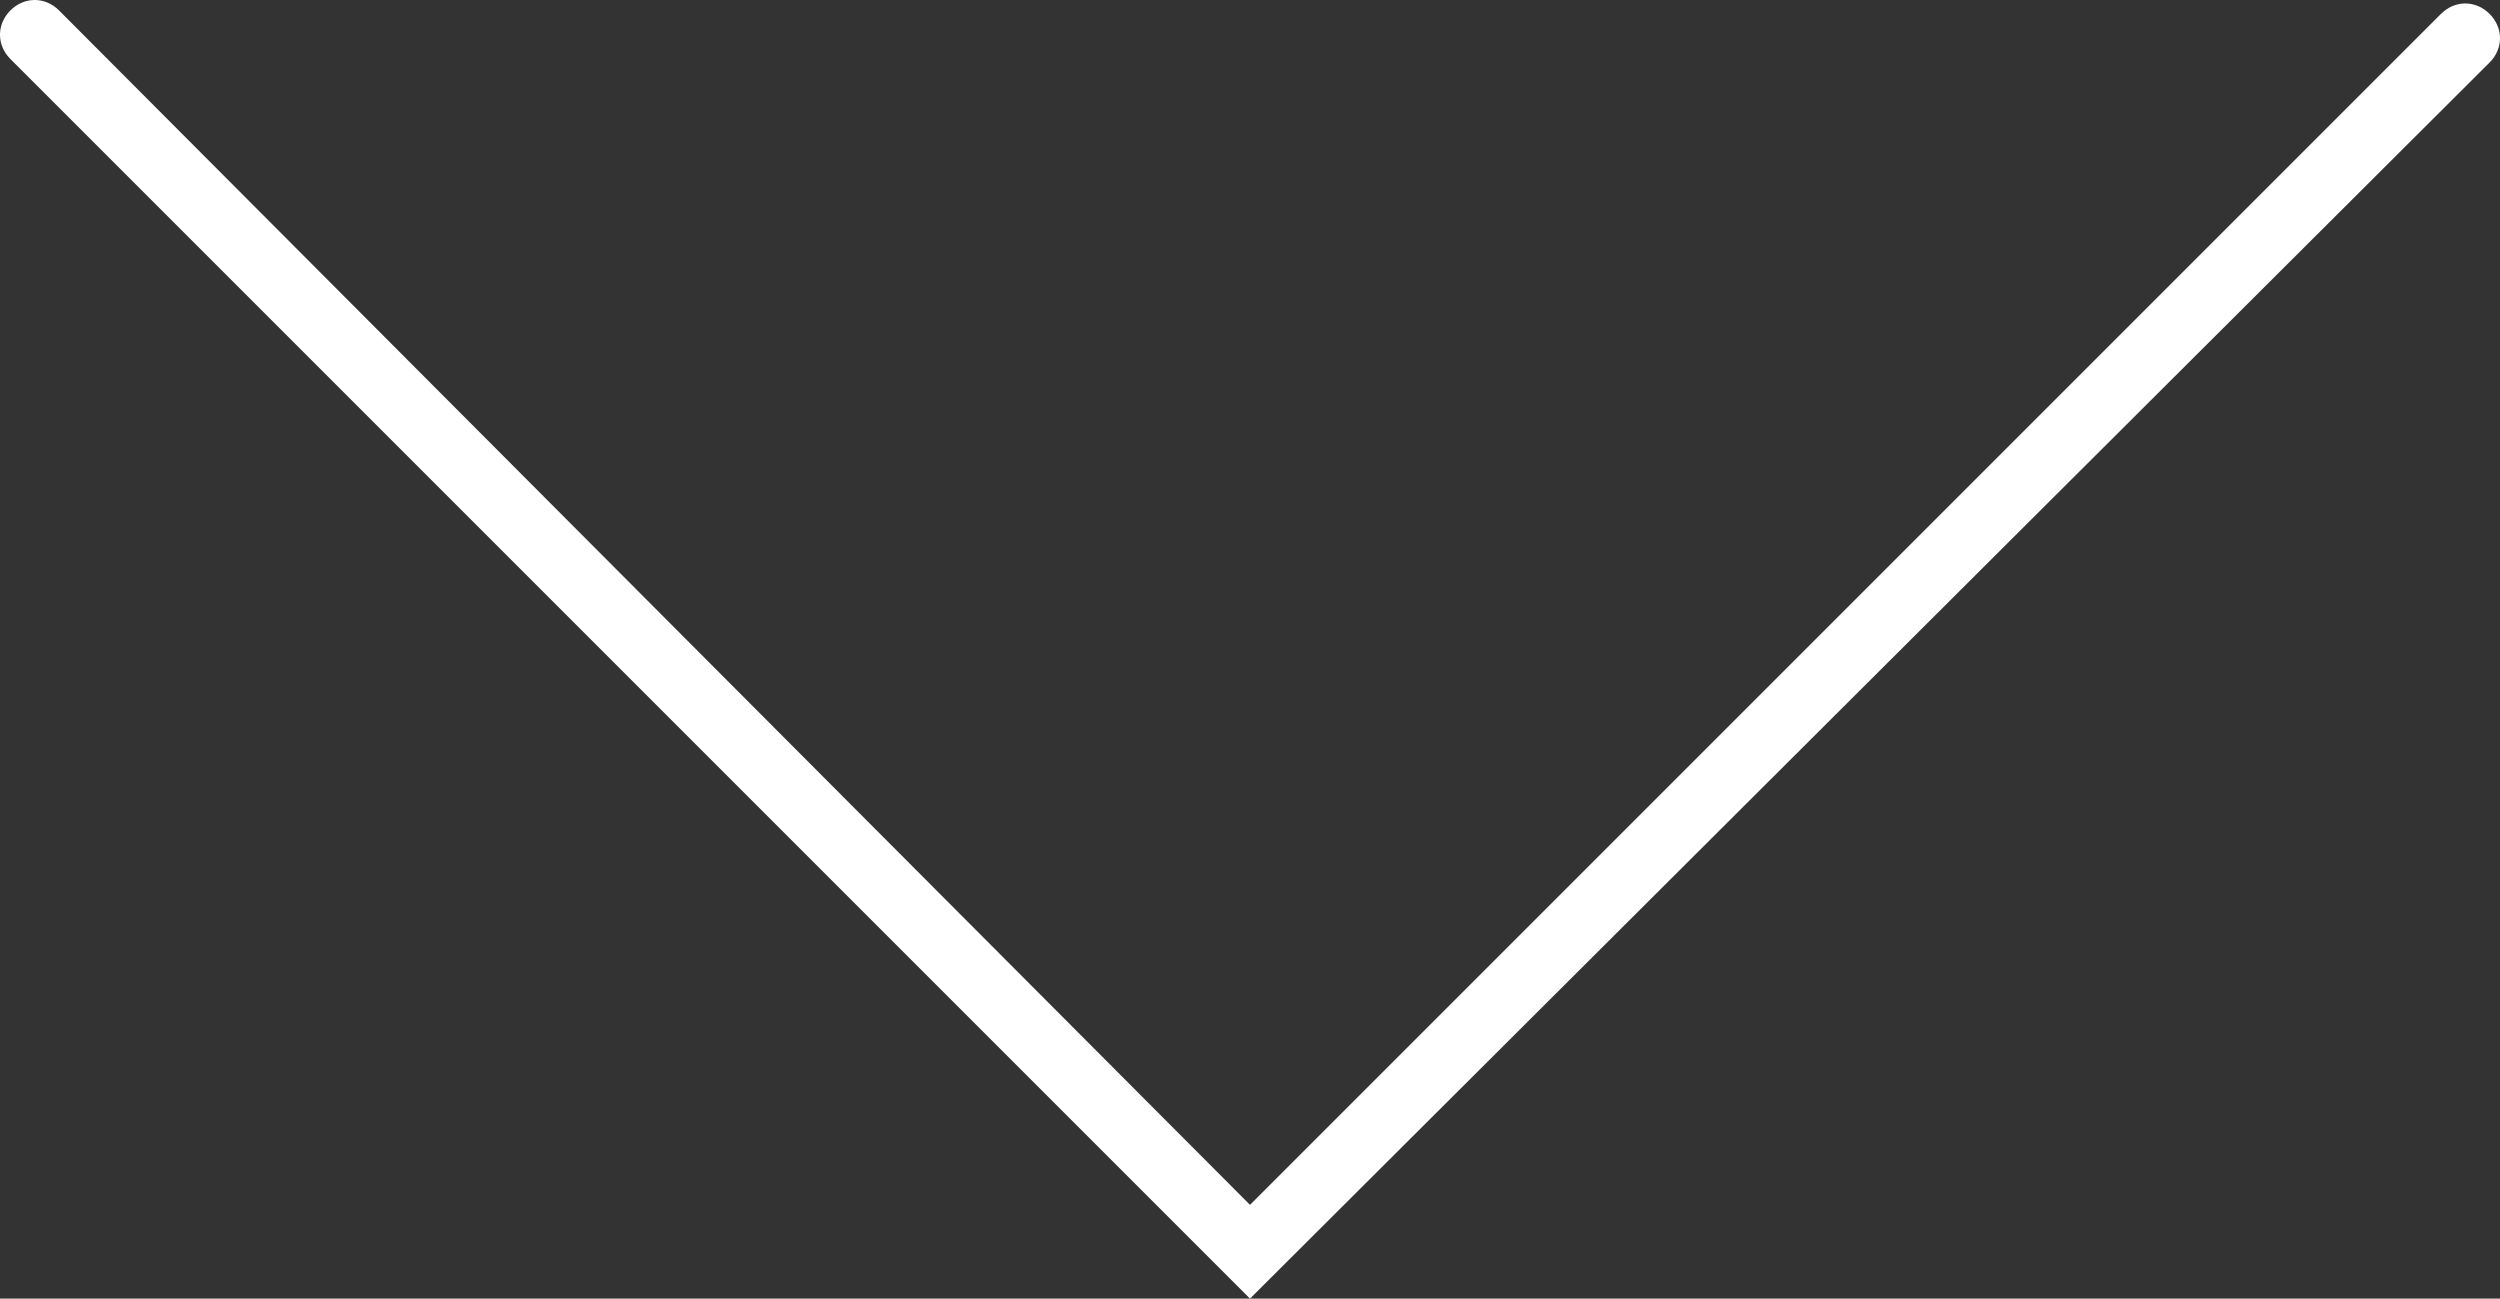 <?xml version="1.0" encoding="utf-8"?>
<!-- Generator: Adobe Illustrator 24.0.2, SVG Export Plug-In . SVG Version: 6.00 Build 0)  -->
<svg version="1.1" id="Layer_1" xmlns="http://www.w3.org/2000/svg" xmlns:xlink="http://www.w3.org/1999/xlink" x="0px" y="0px"
	 viewBox="0 0 72 37.4" style="enable-background:new 0 0 72 37.4;" xml:space="preserve">
<rect x="0" y="0" width="72" height="37.4" fill="#333333" stroke="none"/>
<style type="text/css">
	.st0{fill:#FFFFFF;}
</style>
<path class="st0" d="M36,37.4L0.3,1.7c-0.4-0.4-0.4-1,0-1.4s1-0.4,1.4,0L36,34.7L70.3,0.4c0.4-0.4,1-0.4,1.4,0s0.4,1,0,1.4L36,37.4z
	"/>
</svg>
